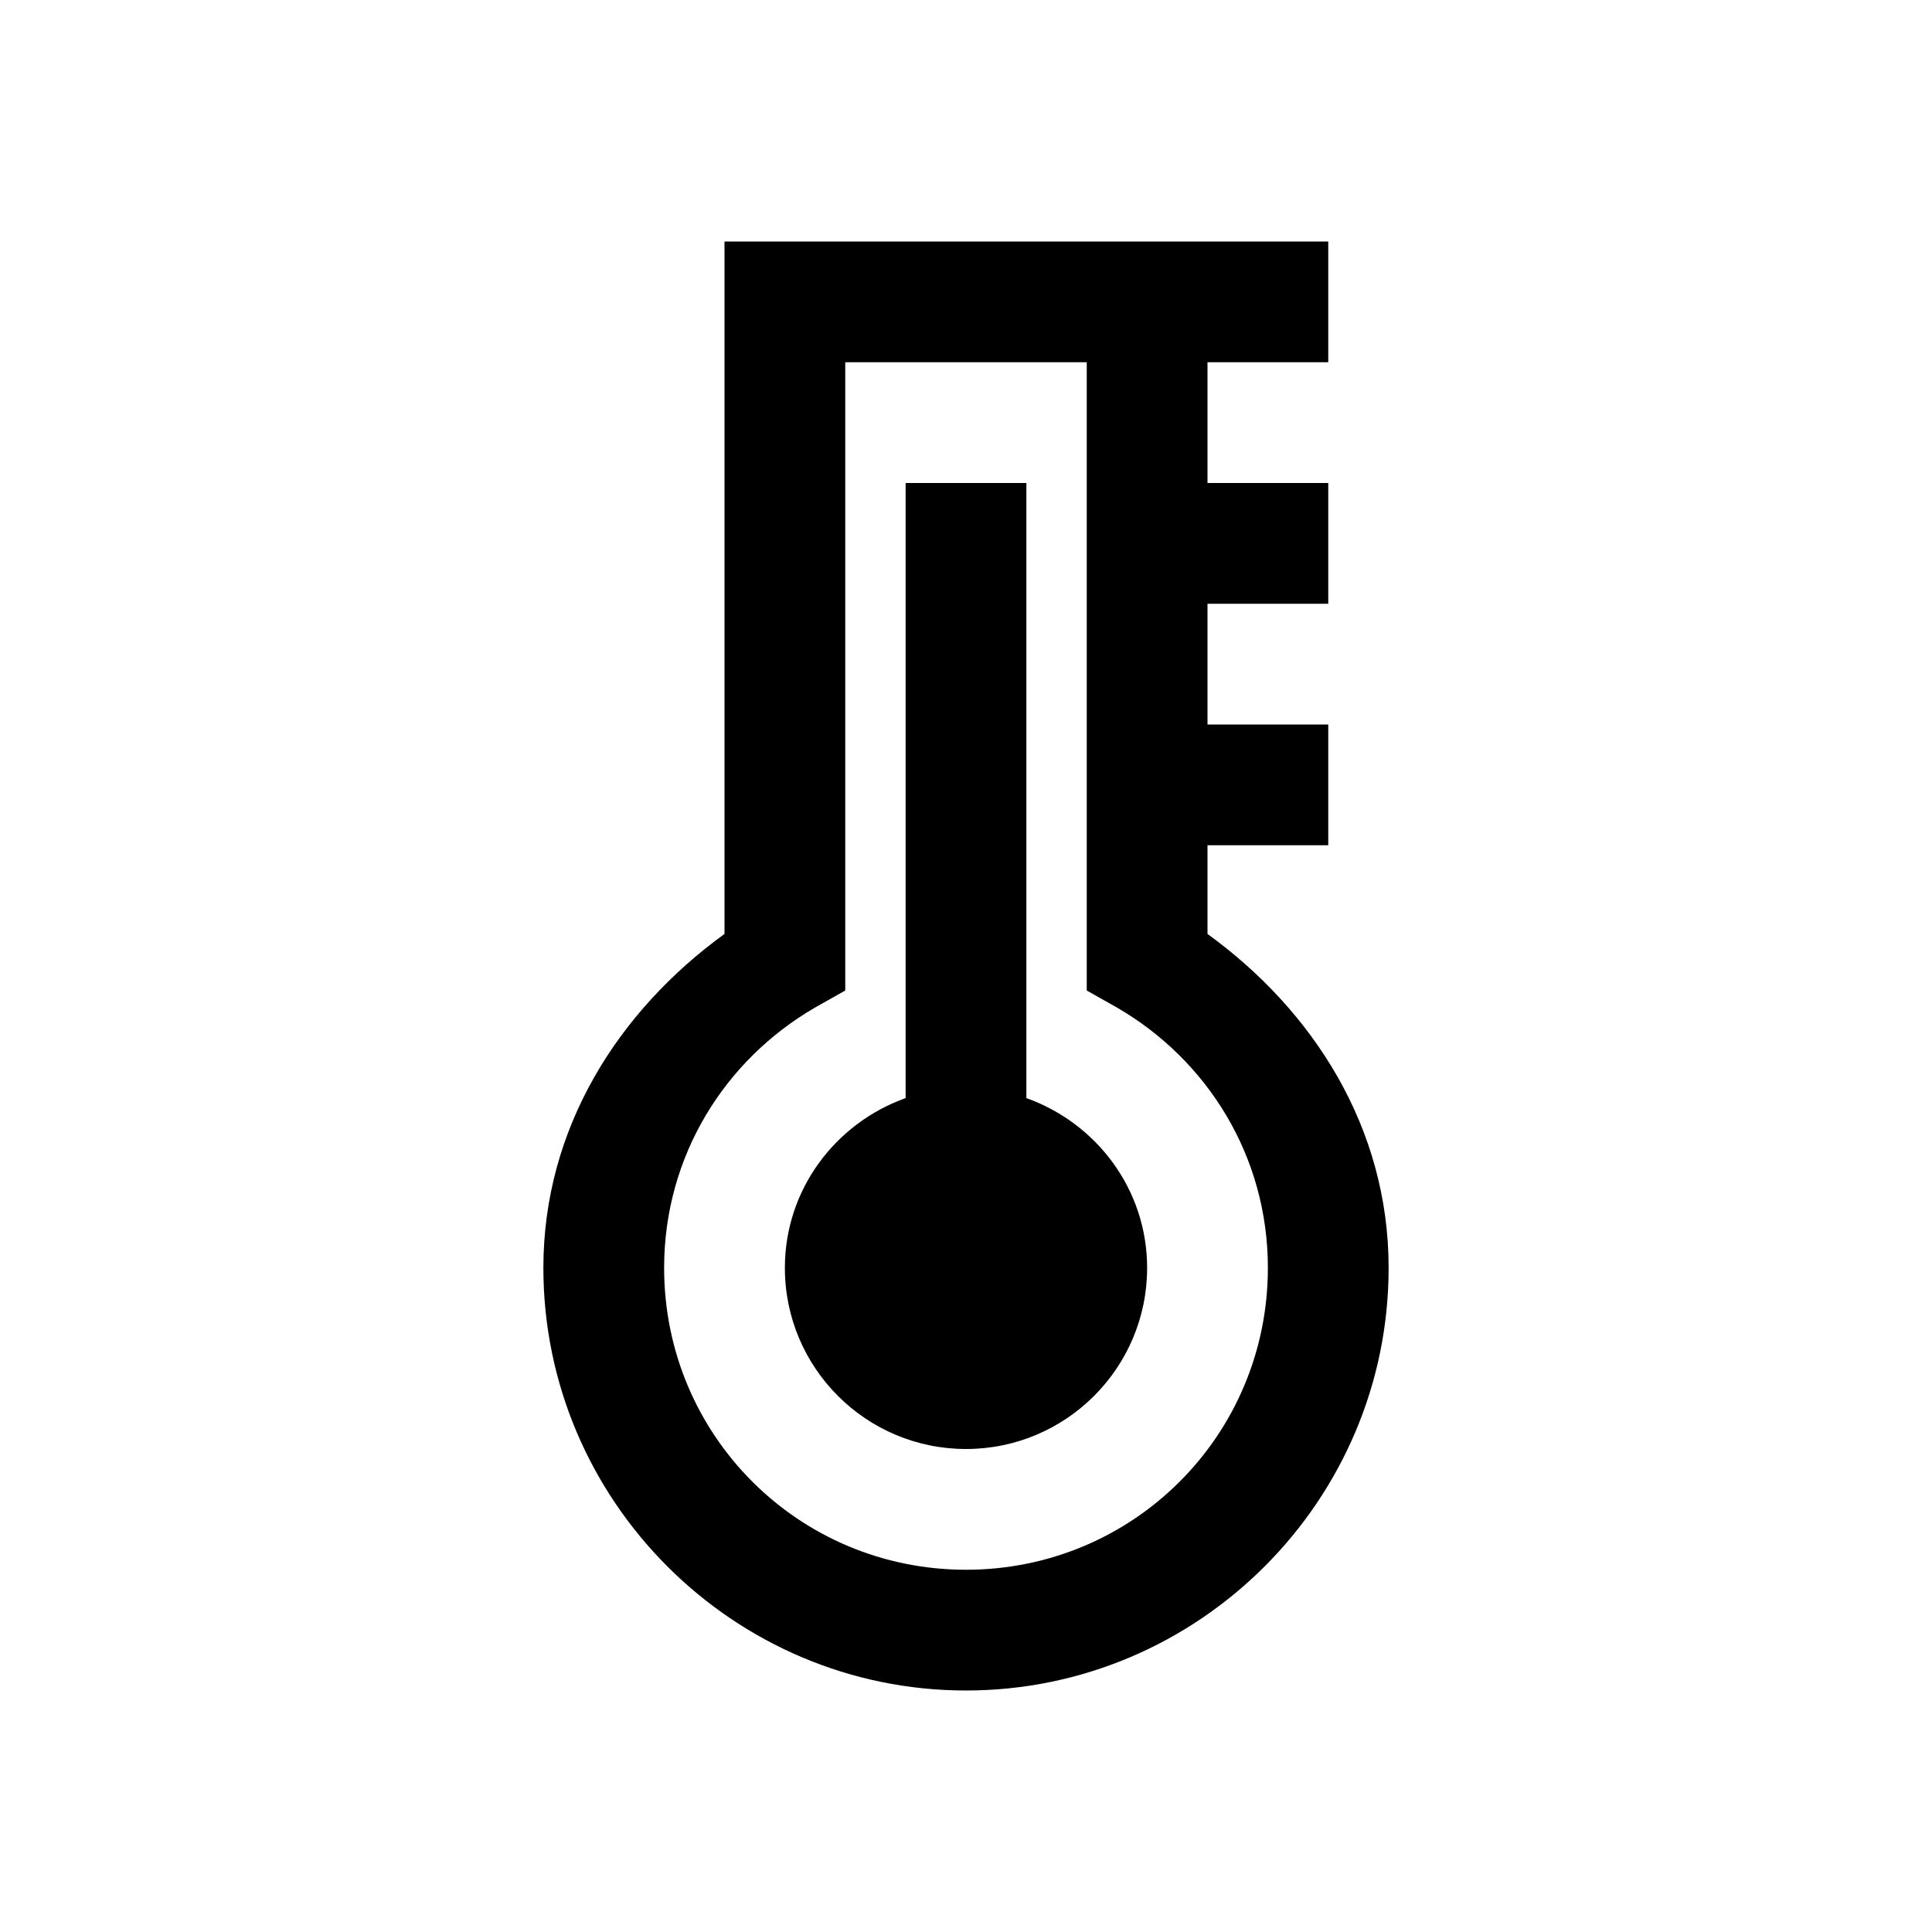 <?xml version="1.0" encoding="utf-8"?>
<svg fill="#000000" width="800px" height="800px" viewBox="0 0 32 32" xmlns="http://www.w3.org/2000/svg"><path d="M 12 4 L 12 15.469 C 10.25 16.738 9 18.676 9 21 C 9 24.855 12.145 28 16 28 C 19.855 28 23 24.855 23 21 C 23 18.676 21.75 16.738 20 15.469 L 20 14 L 22 14 L 22 12 L 20 12 L 20 10 L 22 10 L 22 8 L 20 8 L 20 6 L 22 6 L 22 4 Z M 14 6 L 18 6 L 18 16.406 L 18.5 16.688 C 19.996 17.555 21 19.148 21 21 C 21 23.773 18.773 26 16 26 C 13.227 26 11 23.773 11 21 C 11 19.148 12.004 17.555 13.5 16.688 L 14 16.406 Z M 15 8 L 15 18.188 C 13.84 18.602 13 19.699 13 21 C 13 22.656 14.344 24 16 24 C 17.656 24 19 22.656 19 21 C 19 19.699 18.16 18.602 17 18.188 L 17 8 Z"/></svg>